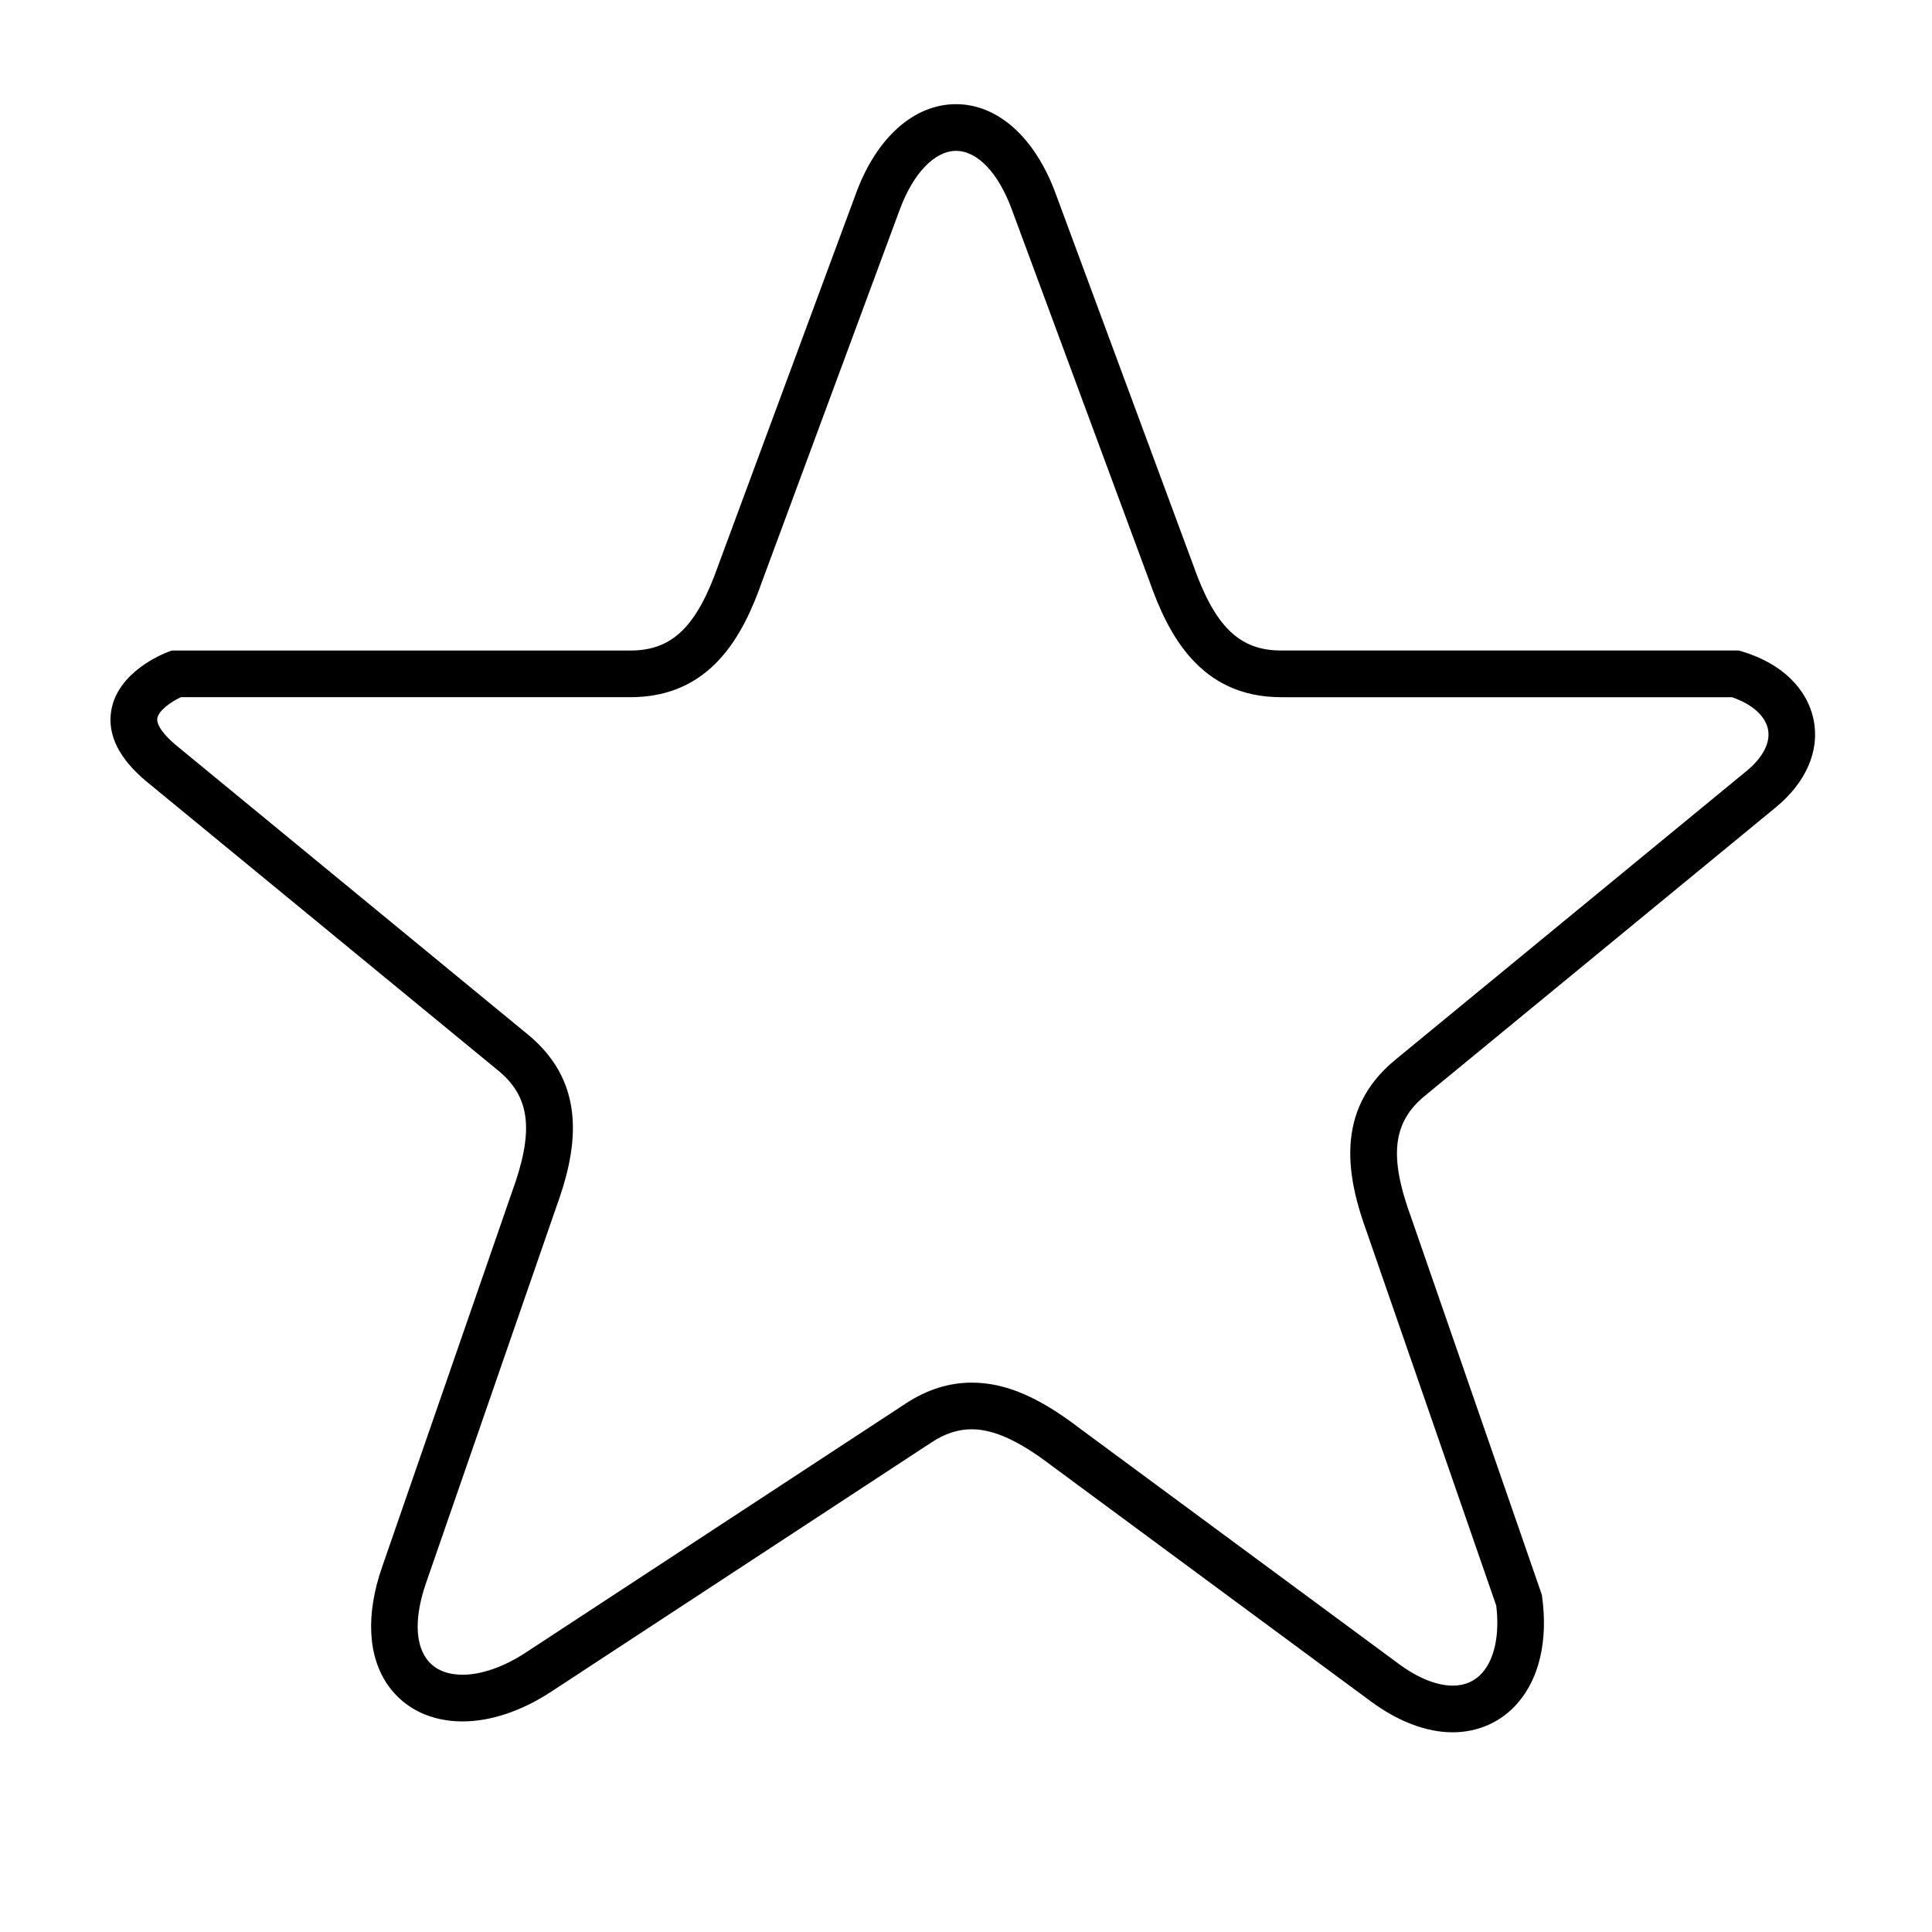 <?xml version="1.0" encoding="UTF-8"?>
<!-- Uploaded to: SVG Repo, www.svgrepo.com, Generator: SVG Repo Mixer Tools -->
<svg fill="#000000" width="800px" height="800px" version="1.1" viewBox="144 144 512 512" xmlns="http://www.w3.org/2000/svg">
 <path d="m624.64 334.86c-1.668-8.434-8.555-15.07-18.922-18.203l-0.867-0.266h-121.34c-11.047 0-17.562-6.328-23.297-22.637l-36.512-98.605c-5.461-14.742-15.297-23.543-26.348-23.543-11.113 0-21.027 8.801-26.469 23.543l-36.551 98.711c-5.688 16.203-12.203 22.535-23.254 22.535h-121.56l-1.055 0.395c-1.359 0.516-13.297 5.301-14.988 15.543-1.074 6.473 2.144 12.844 9.527 18.922l93.039 76.465c8.535 7.008 9.547 16.043 3.606 32.266l-34.41 99.348c-4.367 12.594-3.773 23.75 1.668 31.398 4.348 6.102 11.32 9.461 19.668 9.461 7.5 0 15.648-2.742 23.523-7.894l100.71-66.016c3.586-2.371 7.094-3.508 10.699-3.508 5.856 0 12.555 3.055 21.195 9.648 0 0 83.516 61.66 84.562 62.445 7.301 5.379 14.781 8.207 21.688 8.207h0.02c6.742 0 12.863-2.719 17.195-7.707 5.773-6.621 8.082-16.617 6.516-28.145l-0.082-0.598-34.656-100.05c-5.914-16.121-4.887-25.148 3.648-32.164 0 0 92.645-76.156 93.02-76.465 7.988-6.57 11.66-14.984 10.027-23.086zm-17.867 13.527c-0.227 0.188-93.02 76.484-93.02 76.484-16.516 13.566-12.637 31.684-7.461 45.852l34.223 98.773c0.926 7.566-0.395 14.02-3.648 17.75-2.019 2.309-4.66 3.461-7.875 3.461-4.246 0-9.215-2-14.348-5.793-1.055-0.762-84.504-62.383-84.504-62.383-10.949-8.387-19.789-12.121-28.617-12.121-6.019 0-11.895 1.855-17.48 5.527l-100.71 66.008c-5.773 3.793-11.73 5.875-16.742 5.875-2.988 0-7.094-0.742-9.586-4.266-3.074-4.309-3.094-11.461-0.059-20.164l34.387-99.266c5.215-14.27 9.094-32.391-7.422-45.953l-93.02-76.484c-3.527-2.887-5.488-5.629-5.195-7.34 0.309-2 3.566-4.348 6.227-5.586h119.16c21.375 0 29.891-16.473 34.883-30.695l36.512-98.605c3.547-9.566 9.234-15.48 14.883-15.48 5.648 0 11.176 5.773 14.762 15.48l36.473 98.504c5.027 14.328 13.543 30.797 34.926 30.797h119.45c5.301 1.793 8.867 4.949 9.566 8.516 0.695 3.543-1.348 7.477-5.754 11.109z"/>
</svg>
